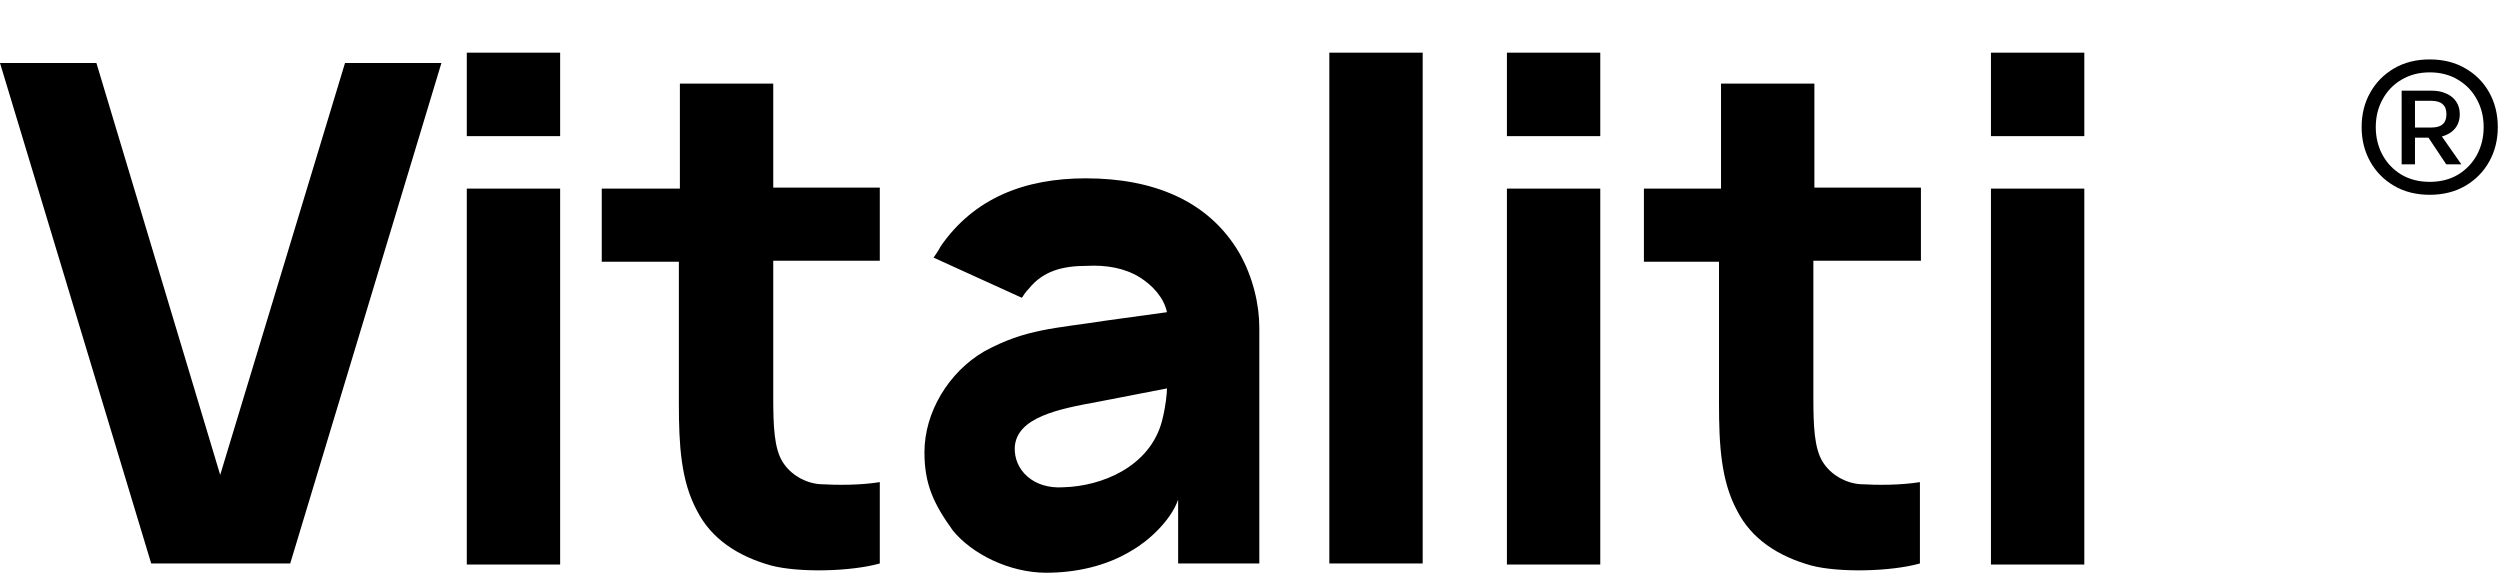 <svg width="427" height="98" viewBox="0 0 427 98" fill="none" xmlns="http://www.w3.org/2000/svg">
<g clip-path="url(#clip0_338_27)">
<path d="M0 10.759H16.465L37.611 81.115L58.929 10.759H75.394L49.57 96.241H25.825L0 10.759Z" fill="black"/>
<path d="M95.673 9V23.247H79.728V9H95.673ZM95.673 32.217V96.417H79.728V32.217H95.673Z" fill="black"/>
<path d="M132.07 44.706V67.923C132.07 72.848 132.243 76.541 133.63 78.828C135.016 81.115 137.616 82.522 140.043 82.698C143.162 82.874 146.975 82.874 150.269 82.346V96.241C145.242 97.648 136.403 97.824 131.723 96.593C126.004 95.01 121.497 92.02 119.071 87.271C116.298 82.17 115.951 76.014 115.951 68.978V44.706H102.779V32.217H116.124V14.277H132.07V32.041H150.269V44.53H132.07V44.706Z" fill="black"/>
<path d="M159.455 44.002C159.802 43.474 160.322 42.771 160.668 42.067C166.388 33.8 175.054 30.459 185.453 30.459C197.065 30.459 206.425 34.328 211.624 43.123C214.051 47.344 215.091 52.093 215.091 55.962V96.241H201.225V85.336C200.012 88.854 196.199 92.371 193.426 93.954C188.919 96.769 183.546 97.824 178.693 97.824C172.454 97.824 166.041 94.658 162.748 90.613C159.455 86.04 157.895 82.698 157.895 77.245C157.895 70.385 162.055 63.526 168.121 60.008C175.227 56.138 180.08 56.138 189.093 54.731L199.319 53.324C198.799 50.862 196.892 48.751 194.639 47.344C192.039 45.761 188.919 45.233 185.626 45.409C181.467 45.409 178.174 46.288 175.747 49.279C175.227 49.806 174.88 50.334 174.534 50.862L159.455 44.002ZM187.533 68.626C180.773 69.858 173.667 71.265 173.321 76.366C173.147 80.235 176.44 83.577 181.64 83.225C188.226 83.049 196.372 79.707 198.452 71.968C199.145 69.33 199.319 67.043 199.319 66.34L187.533 68.626Z" fill="black"/>
<path d="M227.05 96.241V9H242.995V96.241H227.05Z" fill="black"/>
<path d="M273.326 9V23.247H257.381V9H273.326ZM273.326 32.217V96.417H257.381V32.217H273.326Z" fill="black"/>
<path d="M309.723 44.706V67.923C309.723 72.848 309.897 76.541 311.283 78.828C312.67 81.115 315.27 82.522 317.696 82.698C320.816 82.874 324.629 82.874 327.922 82.346V96.241C322.896 97.648 314.056 97.824 309.377 96.593C303.657 95.01 299.151 92.02 296.724 87.271C293.951 82.17 293.605 76.014 293.605 68.978V44.706H280.779V32.217H293.951V14.277H309.897V32.041H328.095V44.53H309.723V44.706Z" fill="black"/>
<path d="M356 9V23.247H340.055V9H356ZM356 32.217V96.417H340.055V32.217H356Z" fill="black"/>
</g>
<path d="M414.995 33.27C412.683 33.27 410.654 32.76 408.909 31.74C407.163 30.72 405.803 29.337 404.829 27.592C403.854 25.846 403.367 23.886 403.367 21.71C403.367 19.511 403.854 17.55 404.829 15.828C405.803 14.082 407.163 12.7 408.909 11.68C410.654 10.66 412.683 10.15 414.995 10.15C417.307 10.15 419.335 10.66 421.081 11.68C422.826 12.677 424.186 14.048 425.161 15.794C426.135 17.539 426.623 19.511 426.623 21.71C426.623 23.886 426.135 25.846 425.161 27.592C424.186 29.337 422.826 30.72 421.081 31.74C419.335 32.76 417.307 33.27 414.995 33.27ZM417.817 28.068L414.417 22.968L416.287 22.186L420.401 28.068H417.817ZM414.995 31.06C416.831 31.06 418.44 30.652 419.823 29.836C421.205 28.997 422.282 27.875 423.053 26.47C423.823 25.042 424.209 23.455 424.209 21.71C424.209 19.964 423.823 18.389 423.053 16.984C422.282 15.556 421.205 14.434 419.823 13.618C418.44 12.779 416.831 12.36 414.995 12.36C413.181 12.36 411.572 12.779 410.167 13.618C408.784 14.434 407.707 15.556 406.937 16.984C406.166 18.389 405.781 19.964 405.781 21.71C405.781 23.455 406.166 25.042 406.937 26.47C407.707 27.875 408.784 28.997 410.167 29.836C411.572 30.652 413.181 31.06 414.995 31.06ZM410.201 28.068V15.488H415.369C416.321 15.488 417.148 15.658 417.851 15.998C418.576 16.315 419.131 16.768 419.517 17.358C419.925 17.947 420.129 18.661 420.129 19.5C420.129 20.746 419.687 21.732 418.803 22.458C417.919 23.16 416.774 23.512 415.369 23.512H412.479V28.068H410.201ZM412.479 21.778H415.335C416.151 21.778 416.774 21.596 417.205 21.234C417.635 20.848 417.851 20.27 417.851 19.5C417.851 18.729 417.635 18.162 417.205 17.8C416.774 17.414 416.151 17.222 415.335 17.222H412.479V21.778Z" fill="black"/>
<defs>
<clipPath id="clip0_338_27">
<rect width="356" height="89" fill="white" transform="translate(0 9)"/>
</clipPath>
</defs>
</svg>
